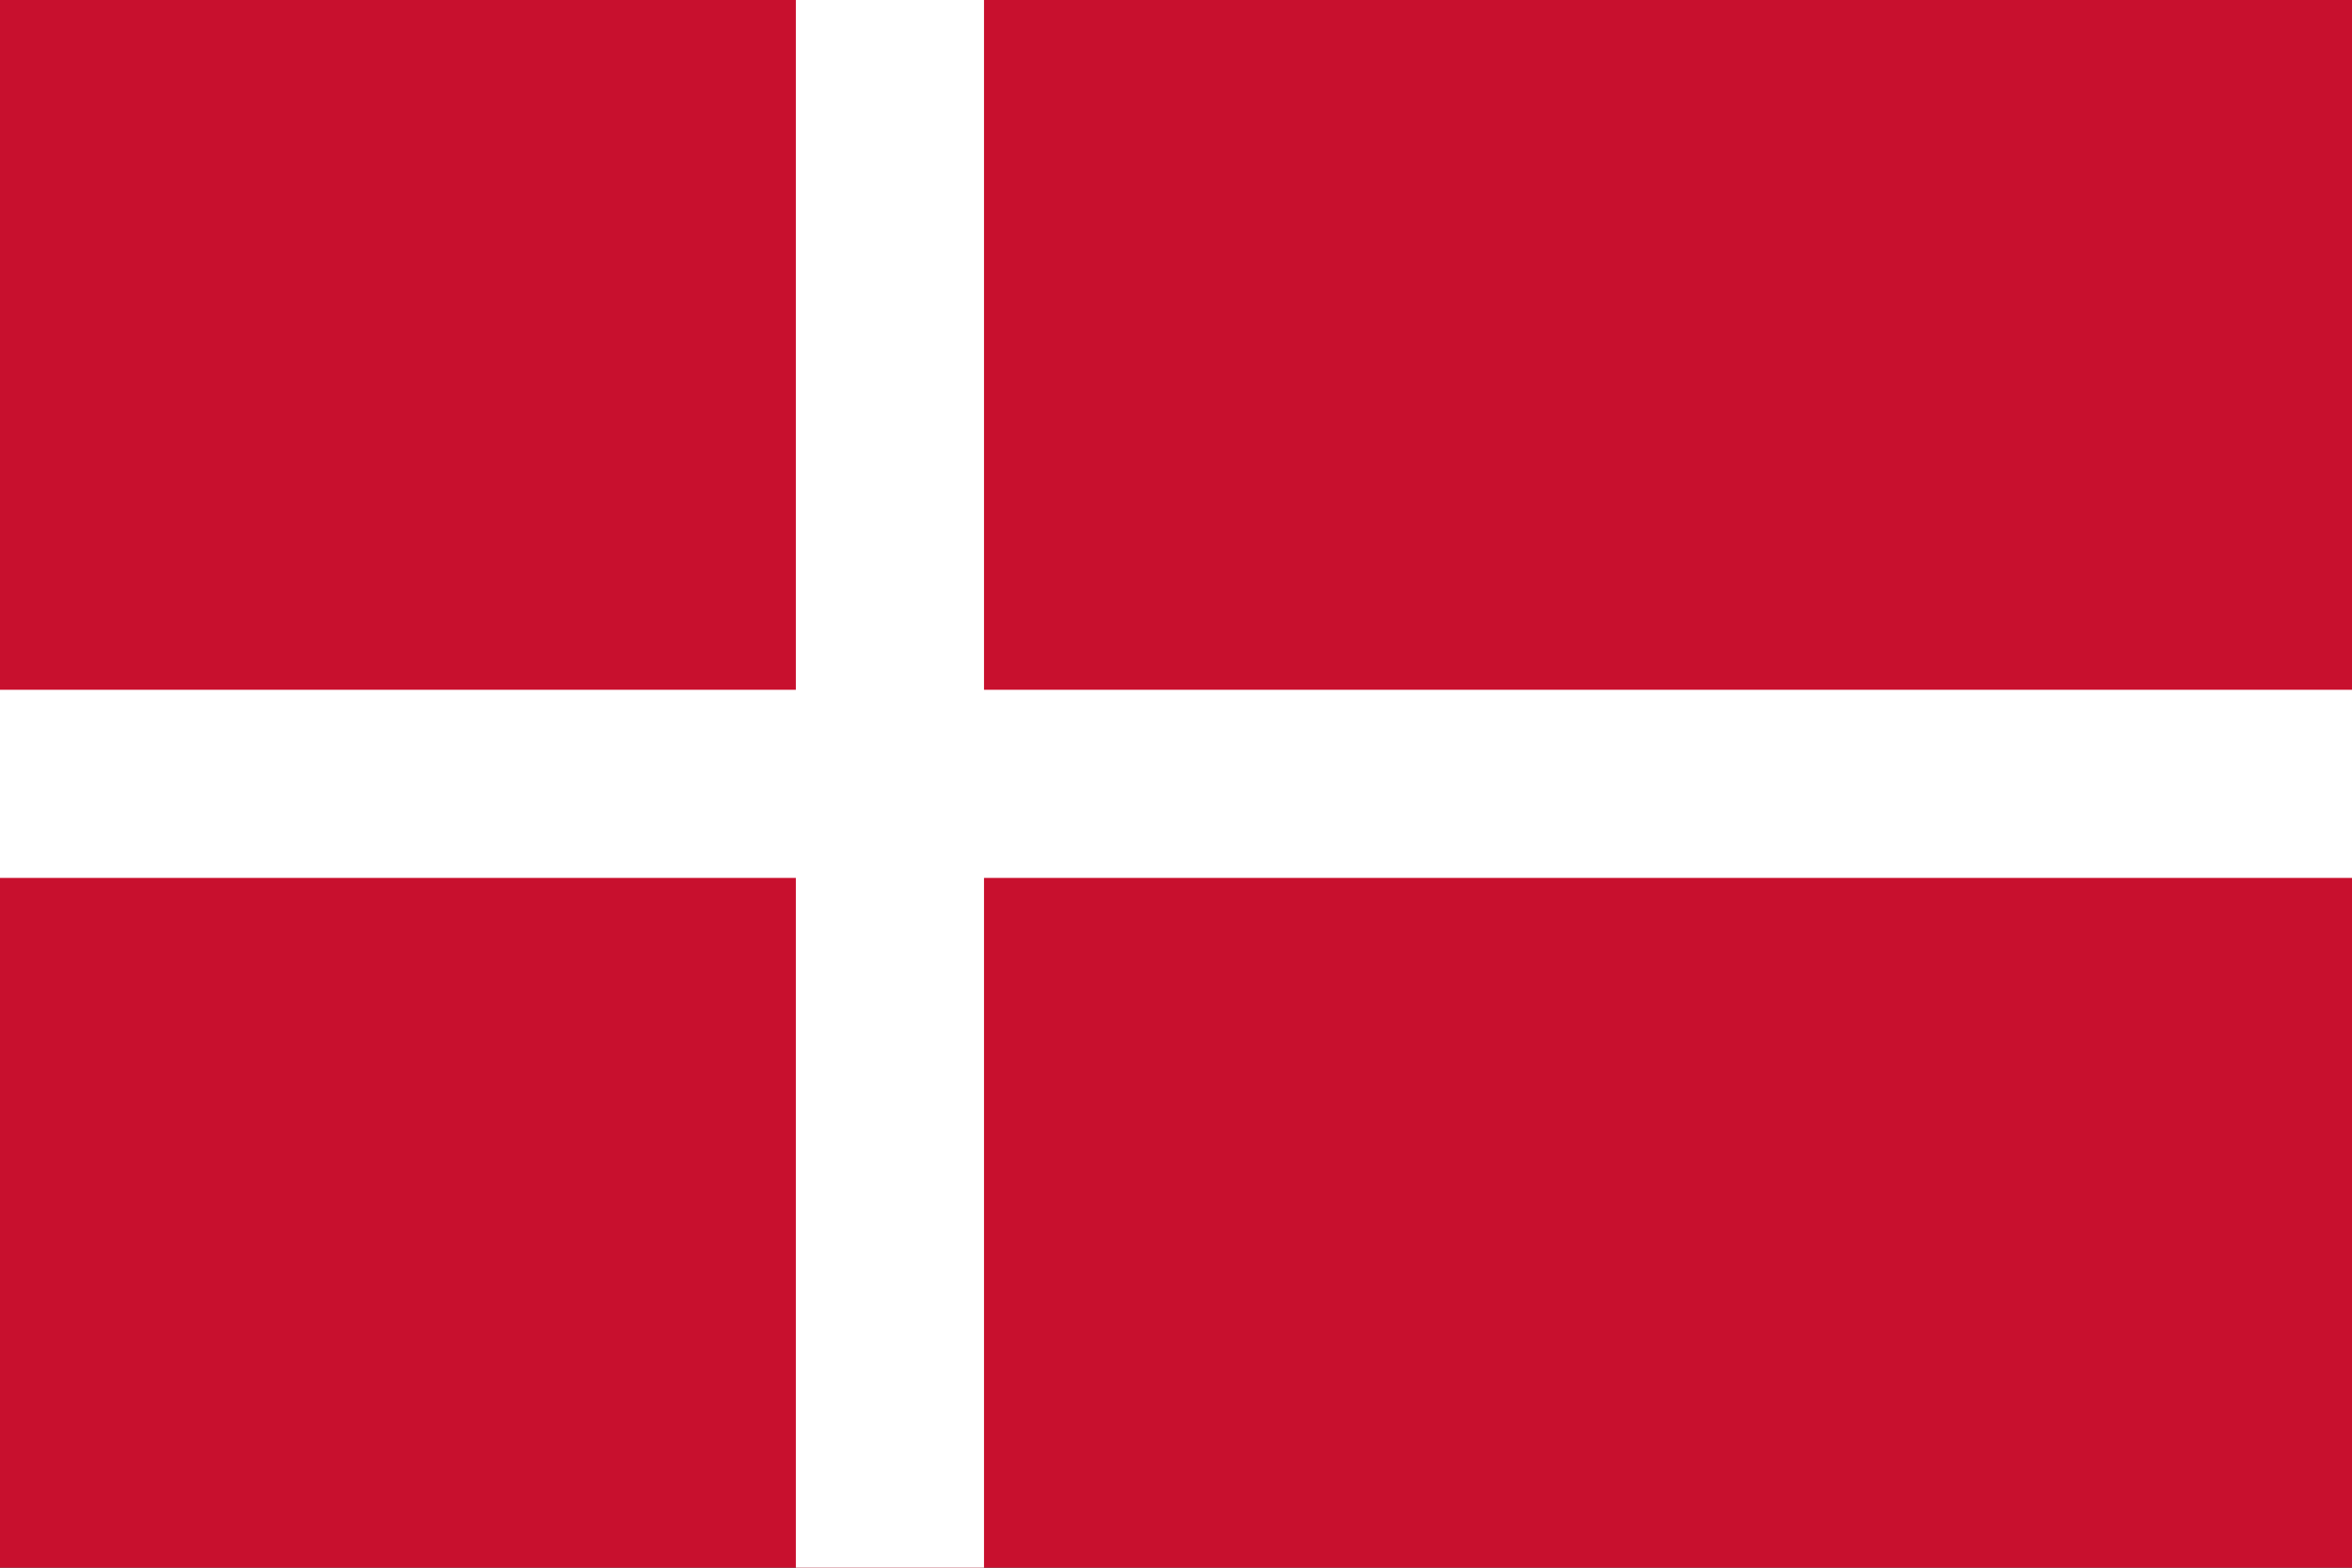 <?xml version="1.0" encoding="UTF-8"?>
<svg xmlns="http://www.w3.org/2000/svg" width="75" height="50" viewBox="0 0 75 50" fill="none">
  <rect x="0" y="0" width="75" height="50" fill="#333333" stroke="none"/>
  <g clip-path="url(#clip0_114_3)">
    <path d="M0 0H75V50H0V0Z" fill="#C8102E"></path>
    <path d="M0 25H75ZM28.378 0V50Z" fill="black"></path>
    <path d="M0 25H75M28.378 0V50" stroke="white" stroke-width="6"></path>
  </g>
  <defs>
    <clipPath id="clip0_114_3">
      <rect width="75" height="50" fill="white"></rect>
    </clipPath>
  </defs>
</svg>
